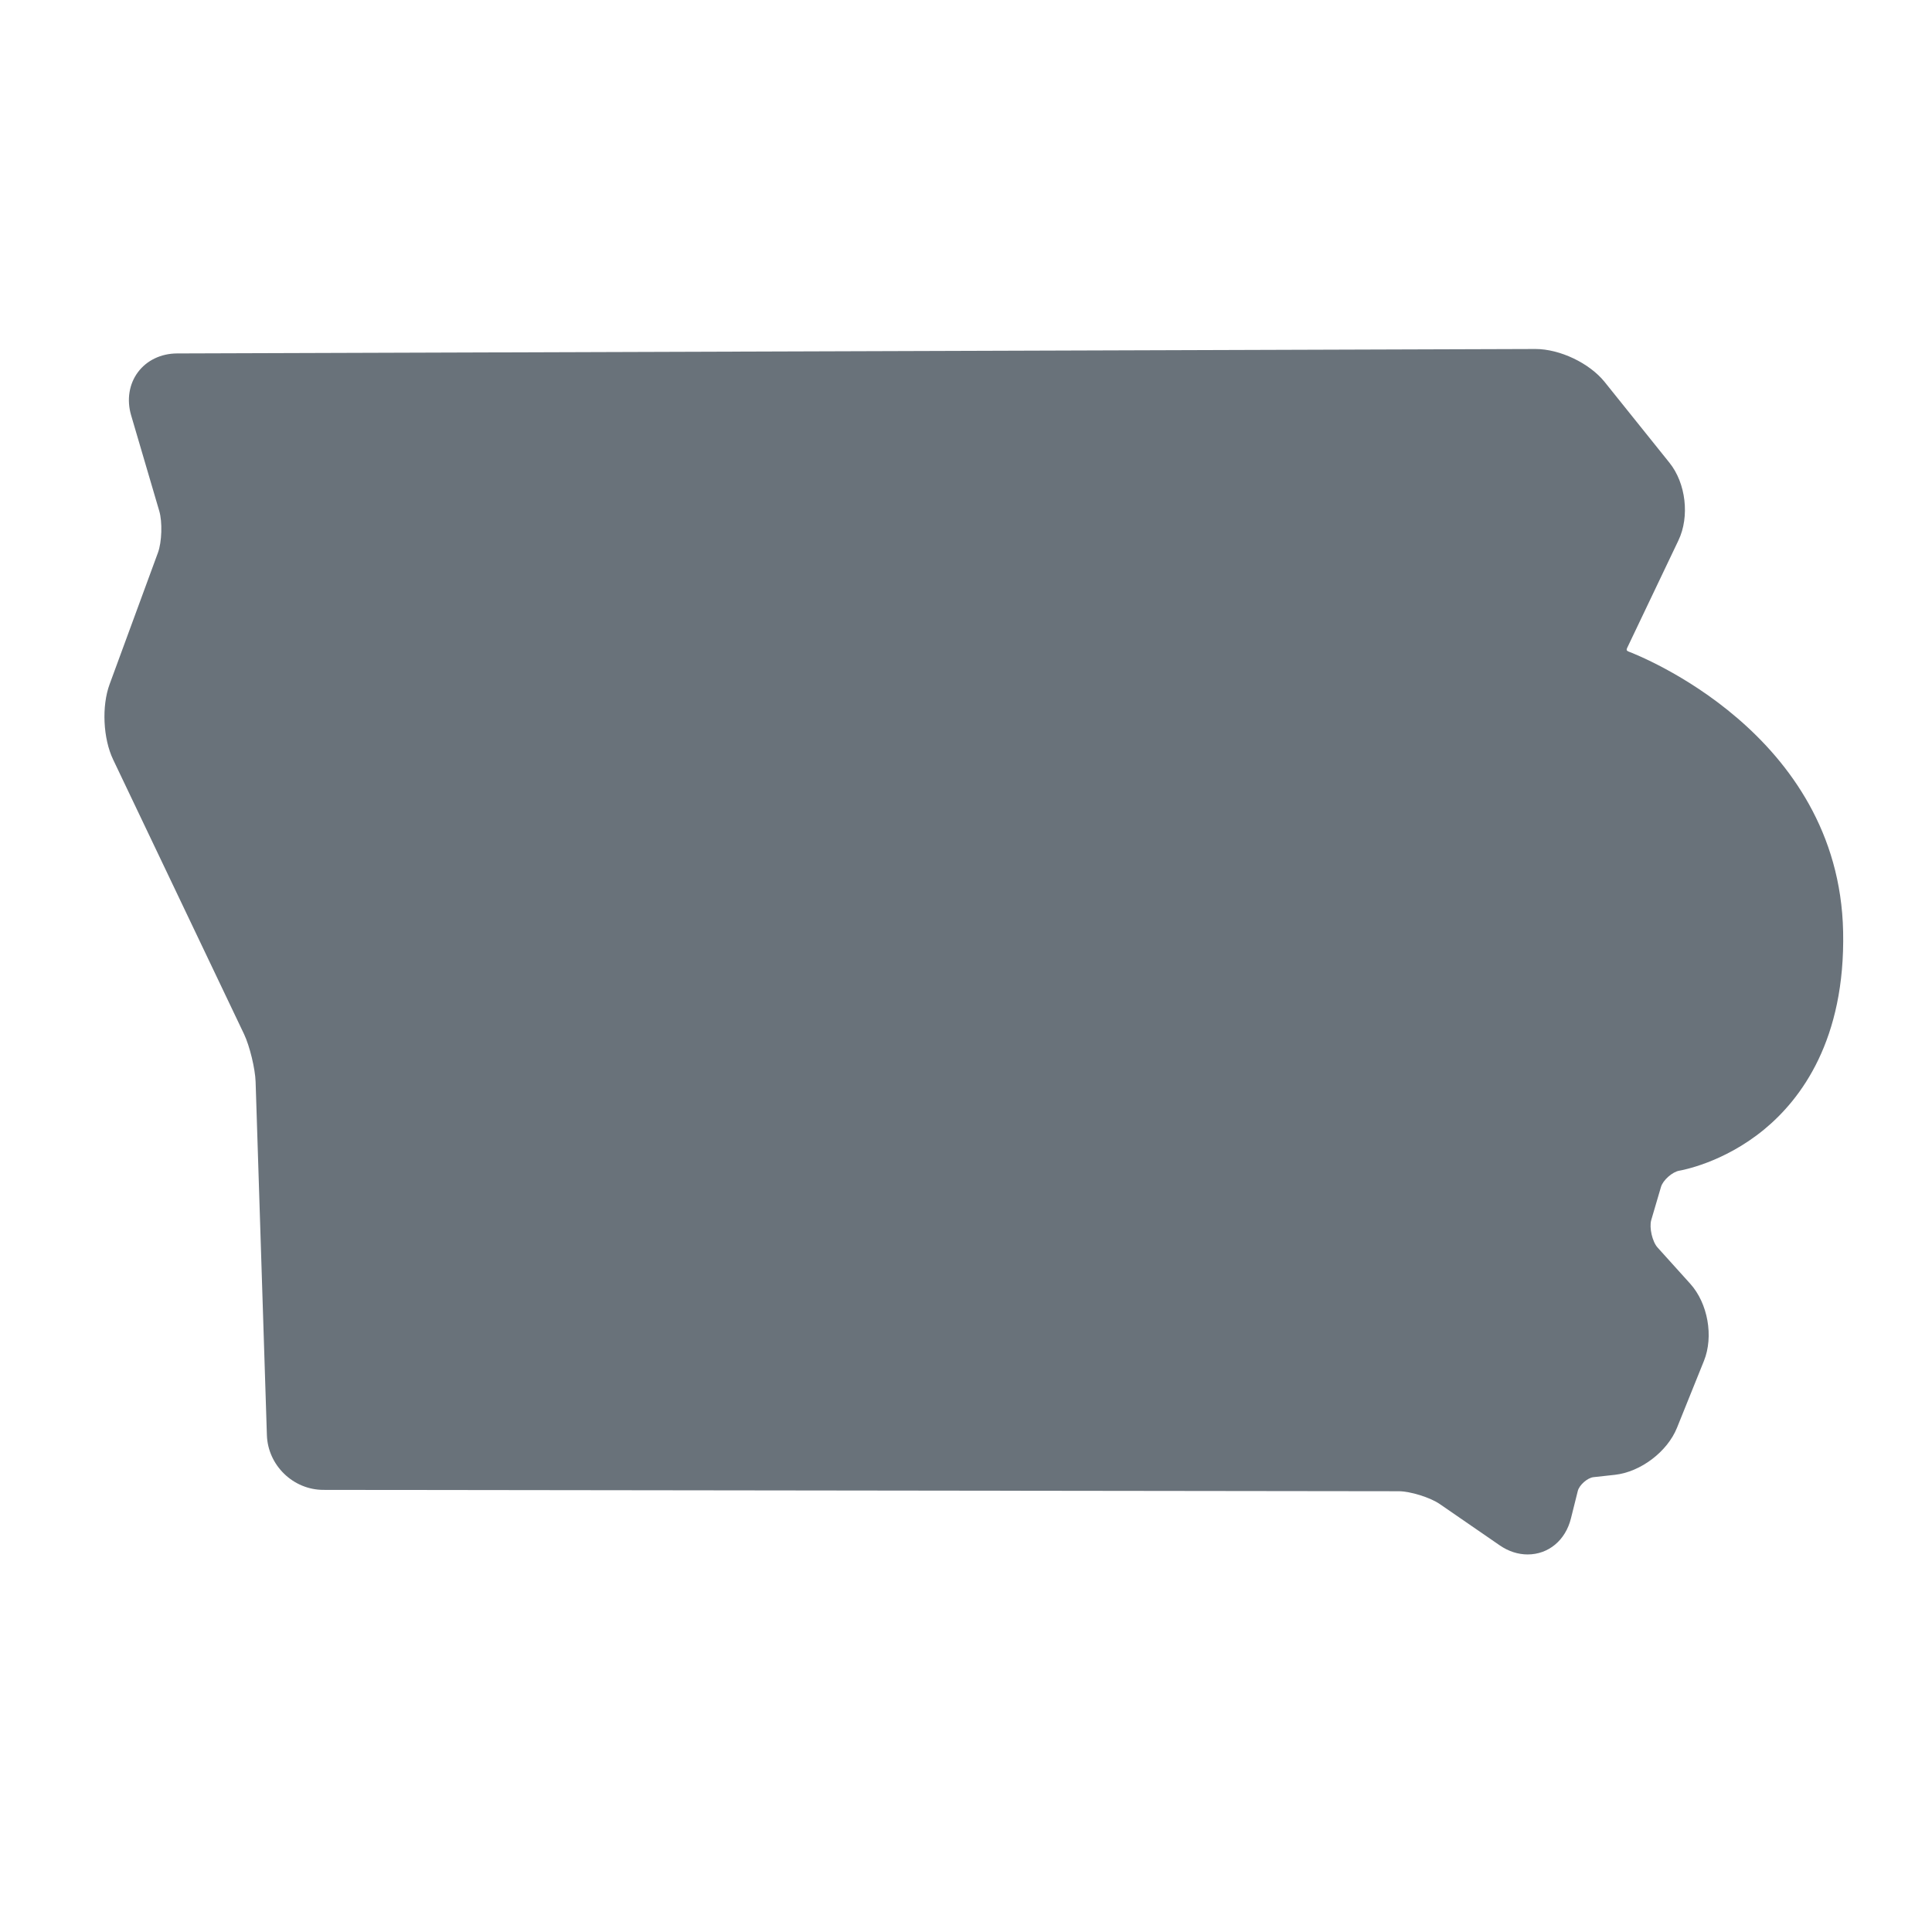 <svg width="50" height="50" viewBox="0 0 50 50" fill="none" xmlns="http://www.w3.org/2000/svg">
<path d="M42.144 16.861C42.123 16.852 42.107 16.841 42.1 16.826C42.096 16.811 42.098 16.794 42.109 16.772L43.438 13.985C43.732 13.37 43.632 12.504 43.204 11.974L41.527 9.884C41.136 9.398 40.369 9.032 39.739 9.032L4.581 9.147C4.168 9.149 3.798 9.325 3.569 9.633C3.34 9.941 3.277 10.347 3.392 10.743L4.122 13.226C4.205 13.505 4.19 14.03 4.087 14.305L2.837 17.707C2.628 18.274 2.667 19.114 2.929 19.66L6.316 26.763C6.462 27.07 6.604 27.657 6.615 27.995L6.907 37.138C6.931 37.921 7.587 38.558 8.37 38.558L36.198 38.593C36.497 38.593 37.014 38.754 37.26 38.924L38.815 39.995C39.037 40.148 39.286 40.229 39.535 40.229C40.075 40.229 40.516 39.862 40.656 39.295L40.833 38.587C40.87 38.434 41.083 38.246 41.238 38.229L41.794 38.168C42.459 38.094 43.151 37.571 43.401 36.949L44.099 35.217C44.352 34.587 44.2 33.73 43.744 33.224L42.898 32.286C42.761 32.135 42.678 31.769 42.734 31.575L42.987 30.715C43.039 30.541 43.284 30.325 43.462 30.297C43.508 30.288 44.597 30.102 45.654 29.232C46.619 28.438 47.758 26.905 47.7 24.109C47.594 18.963 42.367 16.947 42.144 16.861Z" fill="#69727A"/>
</svg>

